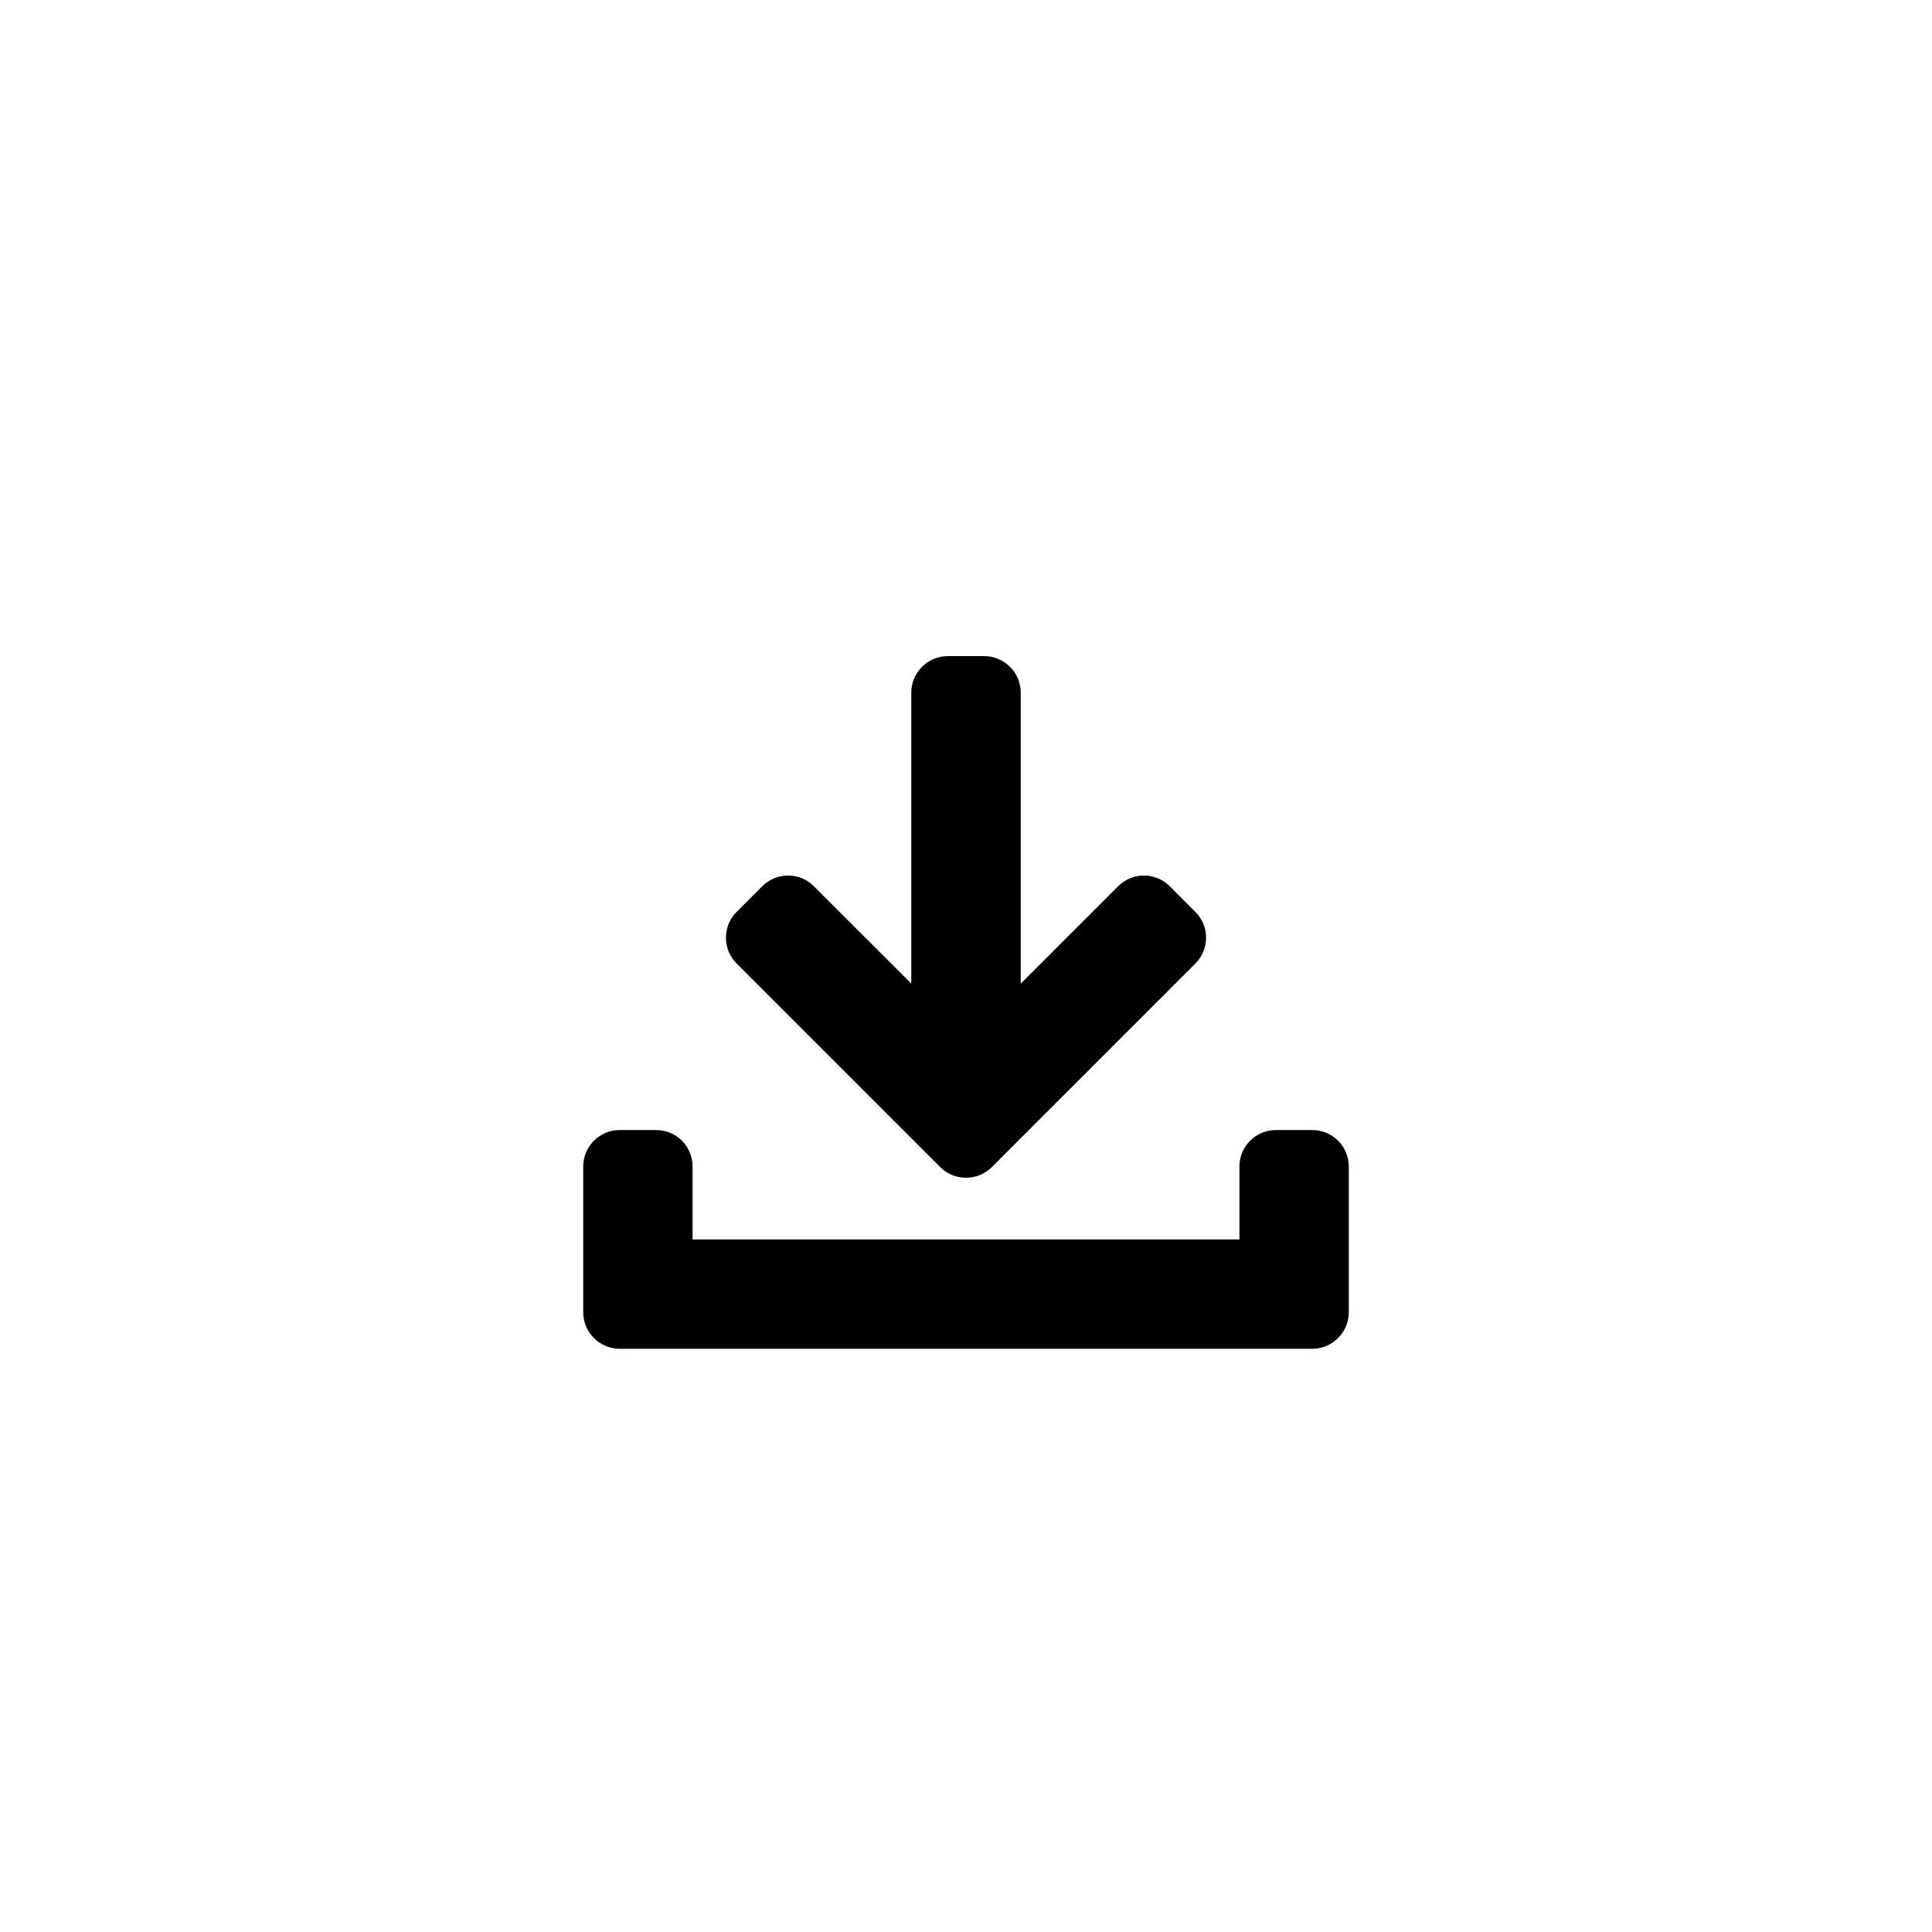 <?xml version="1.0" encoding="UTF-8"?>
<svg width="1200pt" height="1200pt" version="1.1" viewBox="0 0 1200 1200" xmlns="http://www.w3.org/2000/svg">
 <path d="m583.97 724.92c8.859 8.812 23.203 8.812 32.062 0l126.47-126.47c8.812-8.859 8.812-23.203 0-32.016l-15.984-15.984c-8.859-8.859-23.203-8.859-32.016 0l-60.516 60.516v-180.79c0-6-2.391-11.766-6.656-15.984-4.266-4.266-9.984-6.656-15.984-6.656h-22.688c-12.469 0-22.641 10.172-22.641 22.641v180.74l-60.516-60.469c-8.812-8.859-23.156-8.859-32.016 0l-15.984 15.984c-8.812 8.812-8.812 23.156 0 32.016z"/>
 <path d="m815.11 701.9h-22.641c-12.516 0-22.641 10.125-22.641 22.641v45.281h-339.66v-45.281c0-6.047-2.391-11.766-6.609-16.031-4.266-4.266-10.031-6.609-16.031-6.609h-22.641c-12.469 0-22.641 10.125-22.641 22.641v90.562c0 6 2.391 11.766 6.656 15.984 4.219 4.266 9.984 6.656 15.984 6.656h430.22c6 0 11.766-2.391 15.984-6.656 4.266-4.219 6.656-9.984 6.656-15.984v-90.562c0-6.047-2.391-11.766-6.656-16.031-4.219-4.266-9.984-6.609-15.984-6.609z"/>
</svg>
